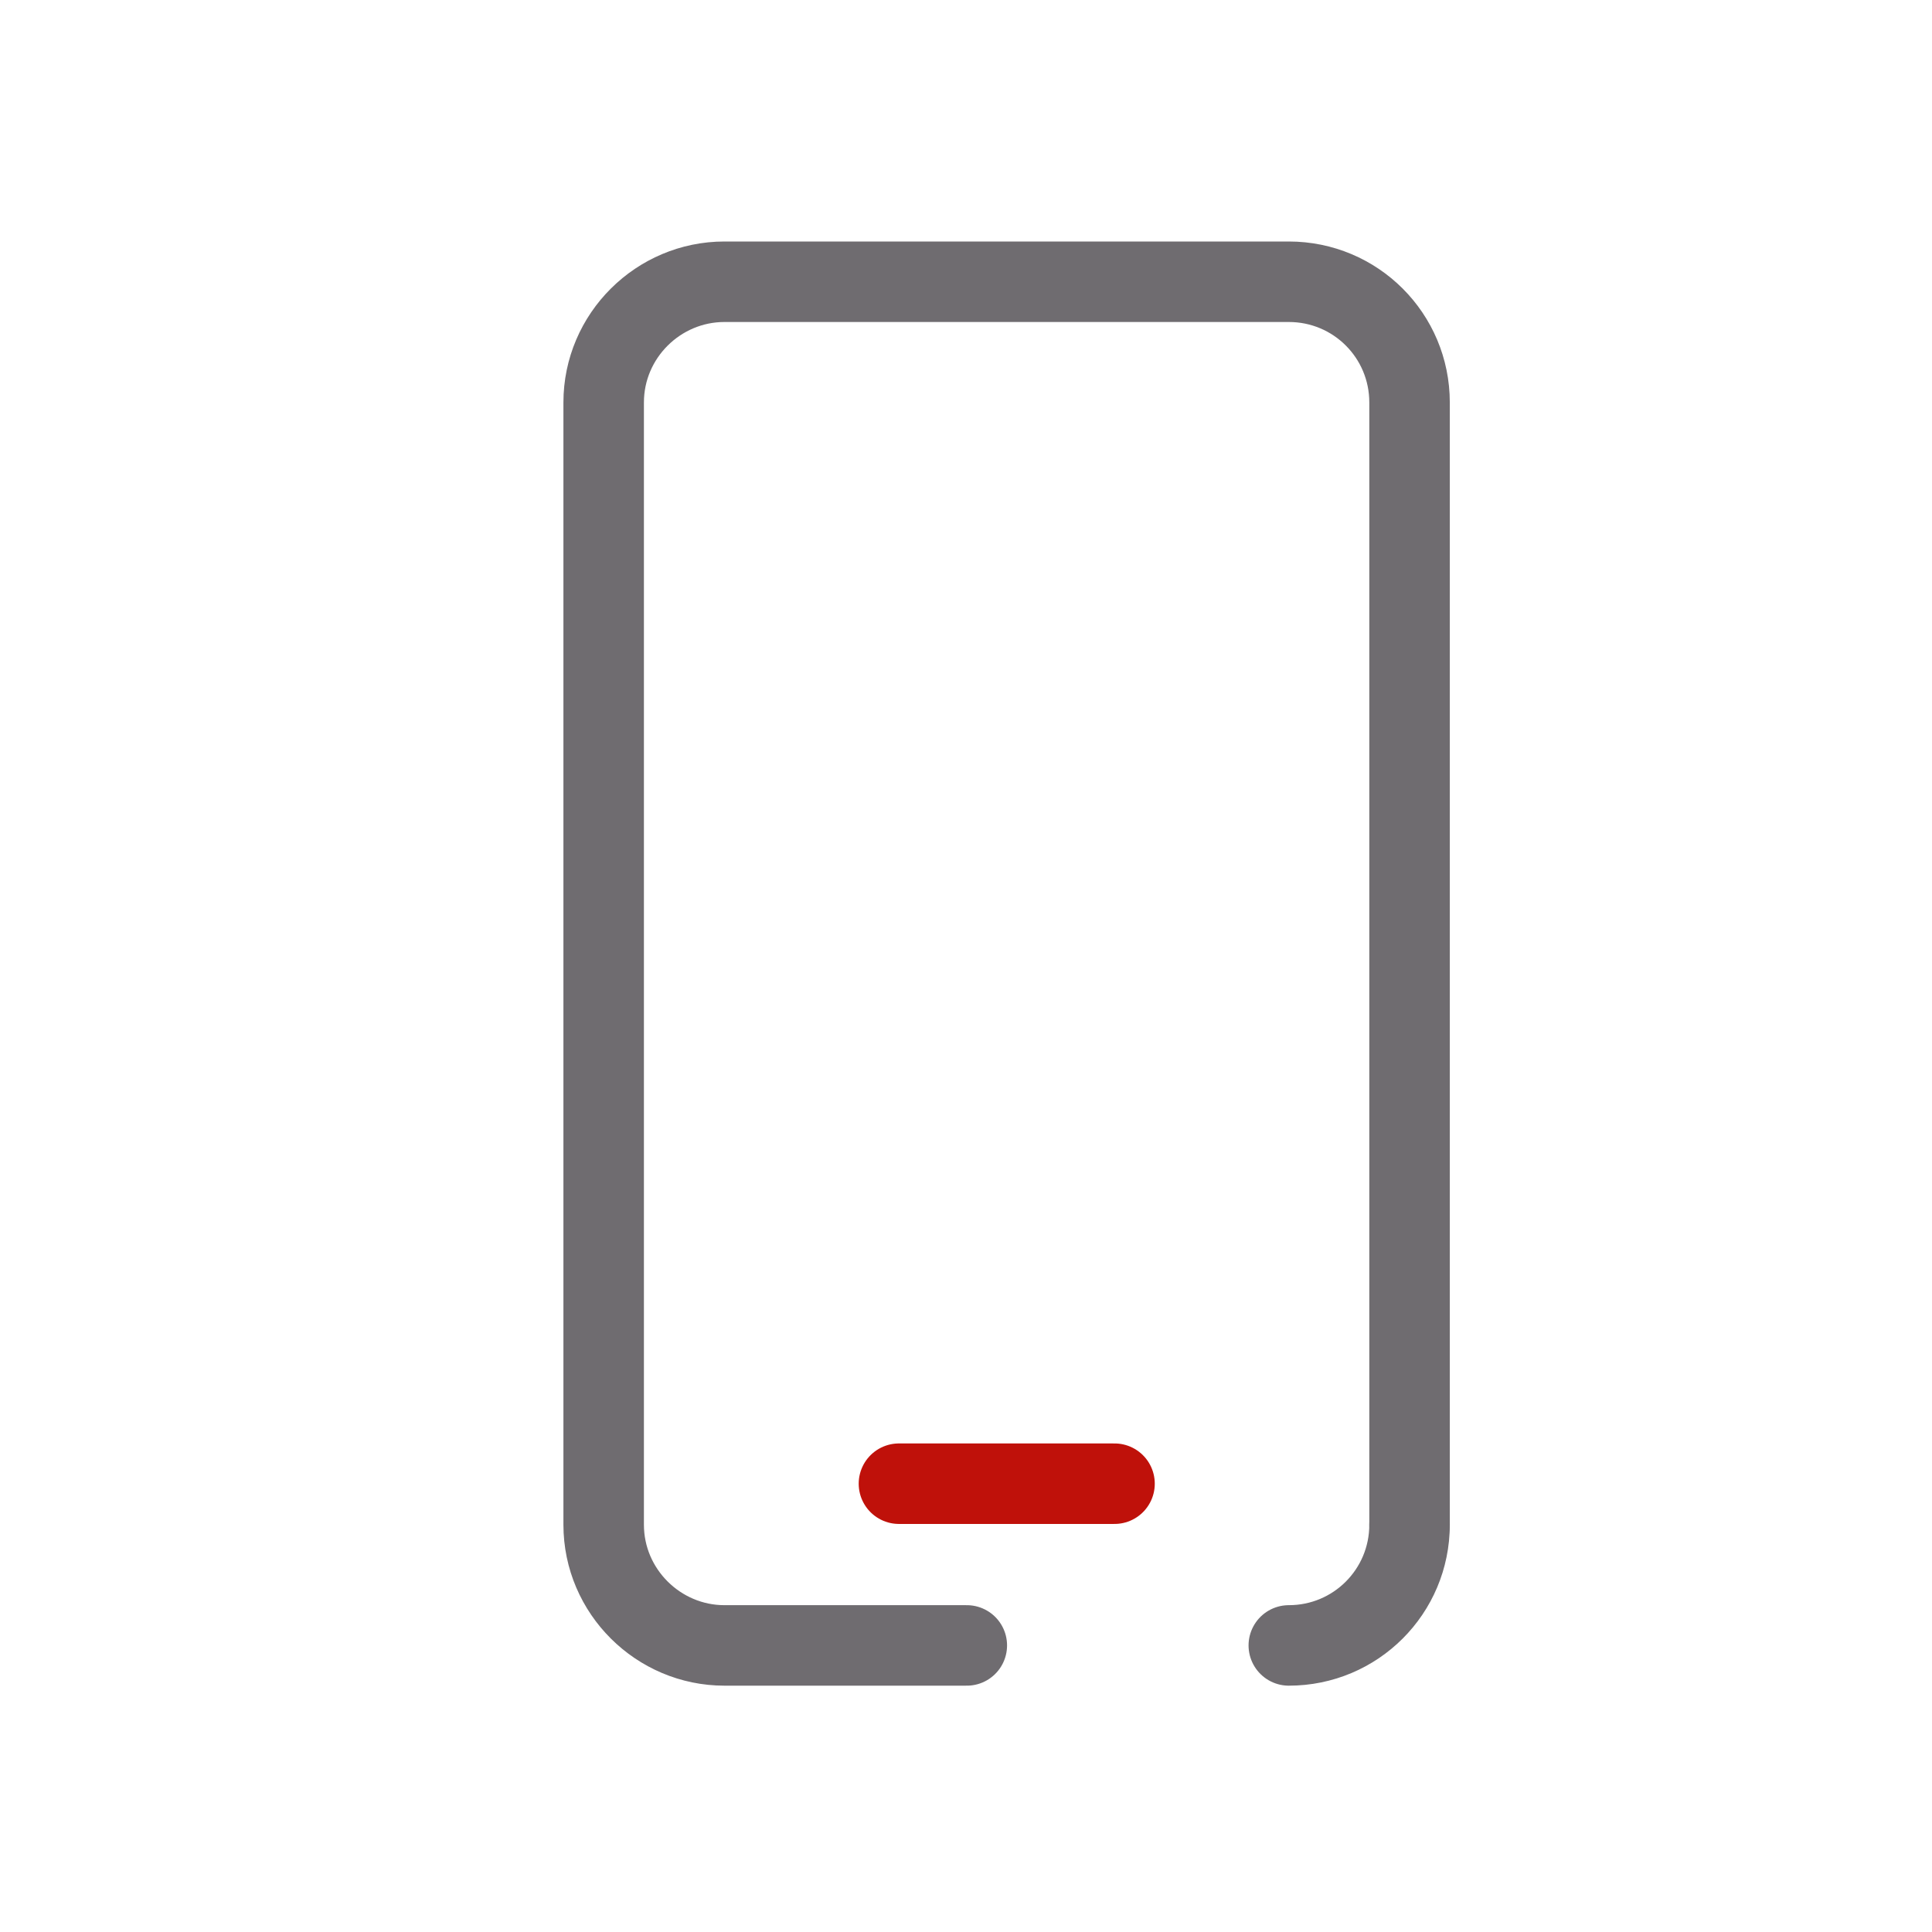 <svg width="24" height="24" viewBox="0 0 24 24" fill="none" xmlns="http://www.w3.org/2000/svg">
<path d="M16.01 20.44C16.84 20.44 17.51 19.77 17.51 18.94" stroke="#6F6C70" stroke-linecap="round" stroke-linejoin="round"/>
<path d="M17.51 18.94V5C17.51 4.169 16.84 3.5 16.01 3.5H8.999C8.18 3.5 7.499 4.169 7.499 5V18.94C7.499 19.77 8.18 20.44 8.999 20.44H12.01" stroke="#6F6C70" stroke-linecap="round" stroke-linejoin="round"/>
<path d="M11.167 18.431H13.845" stroke="#BF110A" stroke-linecap="round" stroke-linejoin="round"/>
</svg>

